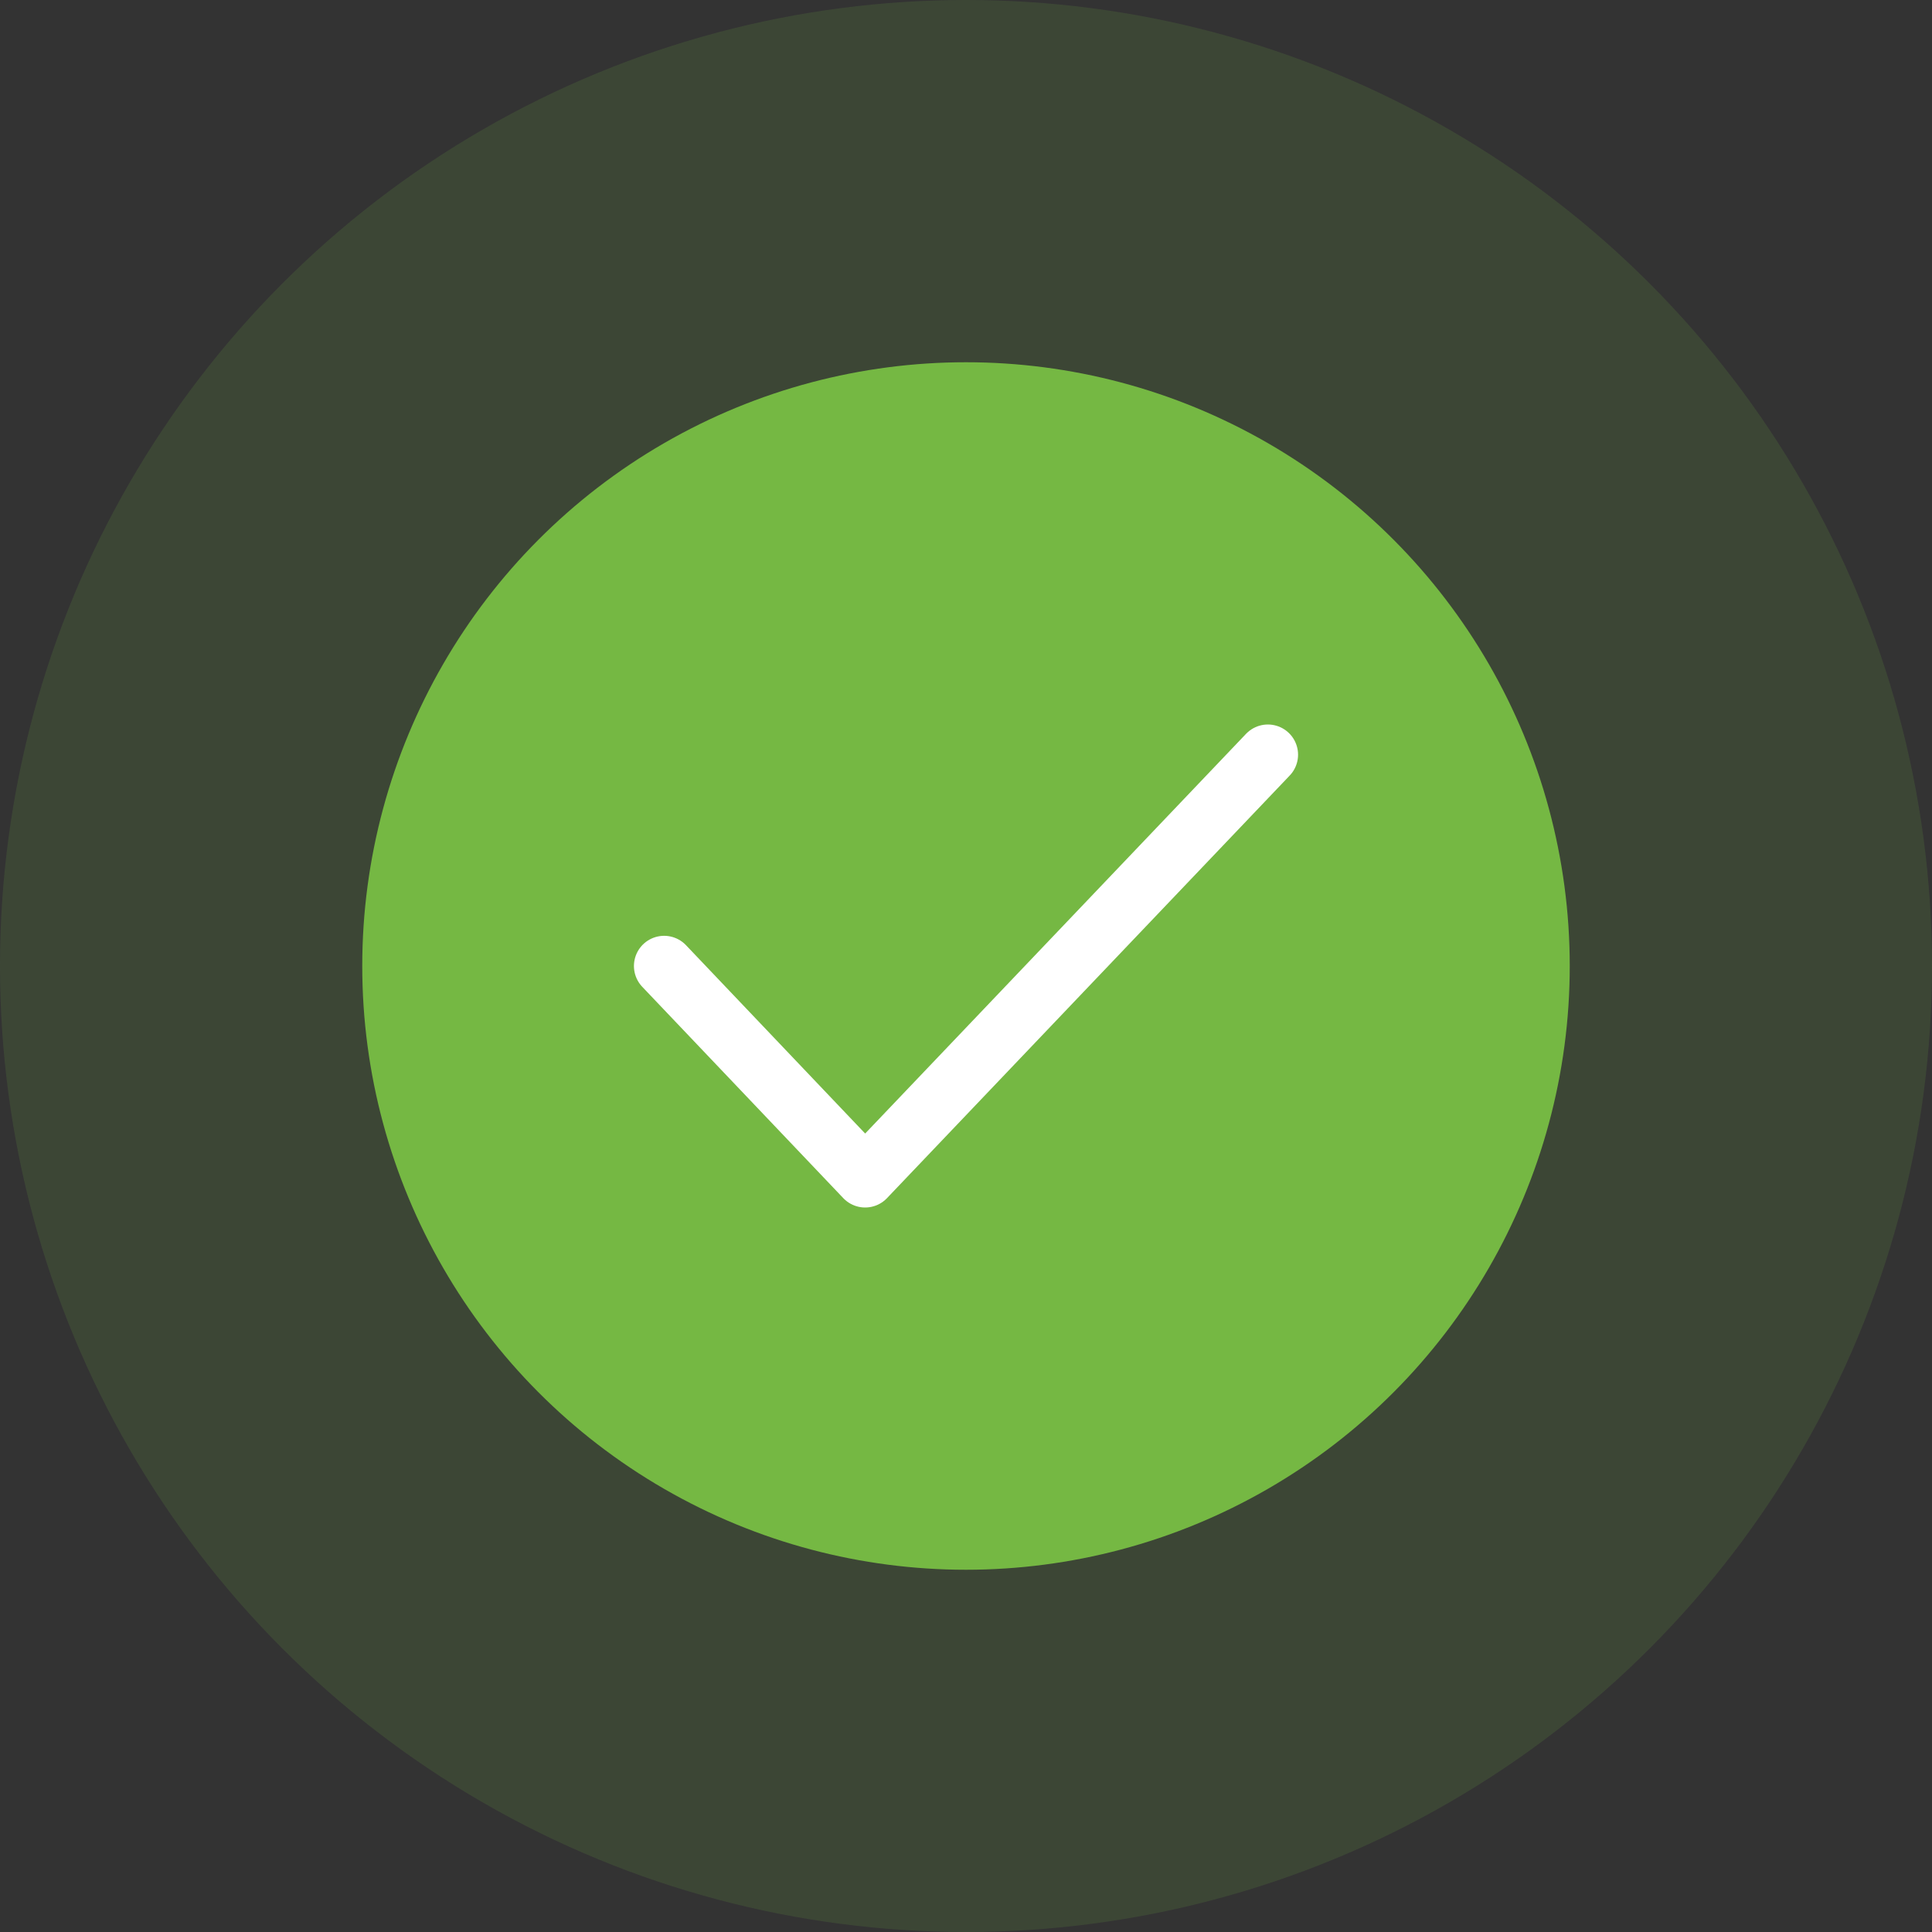 <svg width="64" height="64" viewBox="0 0 64 64" fill="none" xmlns="http://www.w3.org/2000/svg">
<rect x="0" y="0" width="64" height="64" fill="#333333" stroke="none"/>
<circle cx="32" cy="32" r="32" fill="#75B843" fill-opacity="0.15"/>
<circle cx="32" cy="32" r="20" fill="#75B843"/>
<path d="M22 32L28.659 39L42 25" stroke="white" stroke-width="2" stroke-linecap="round" stroke-linejoin="round"/>
</svg>
